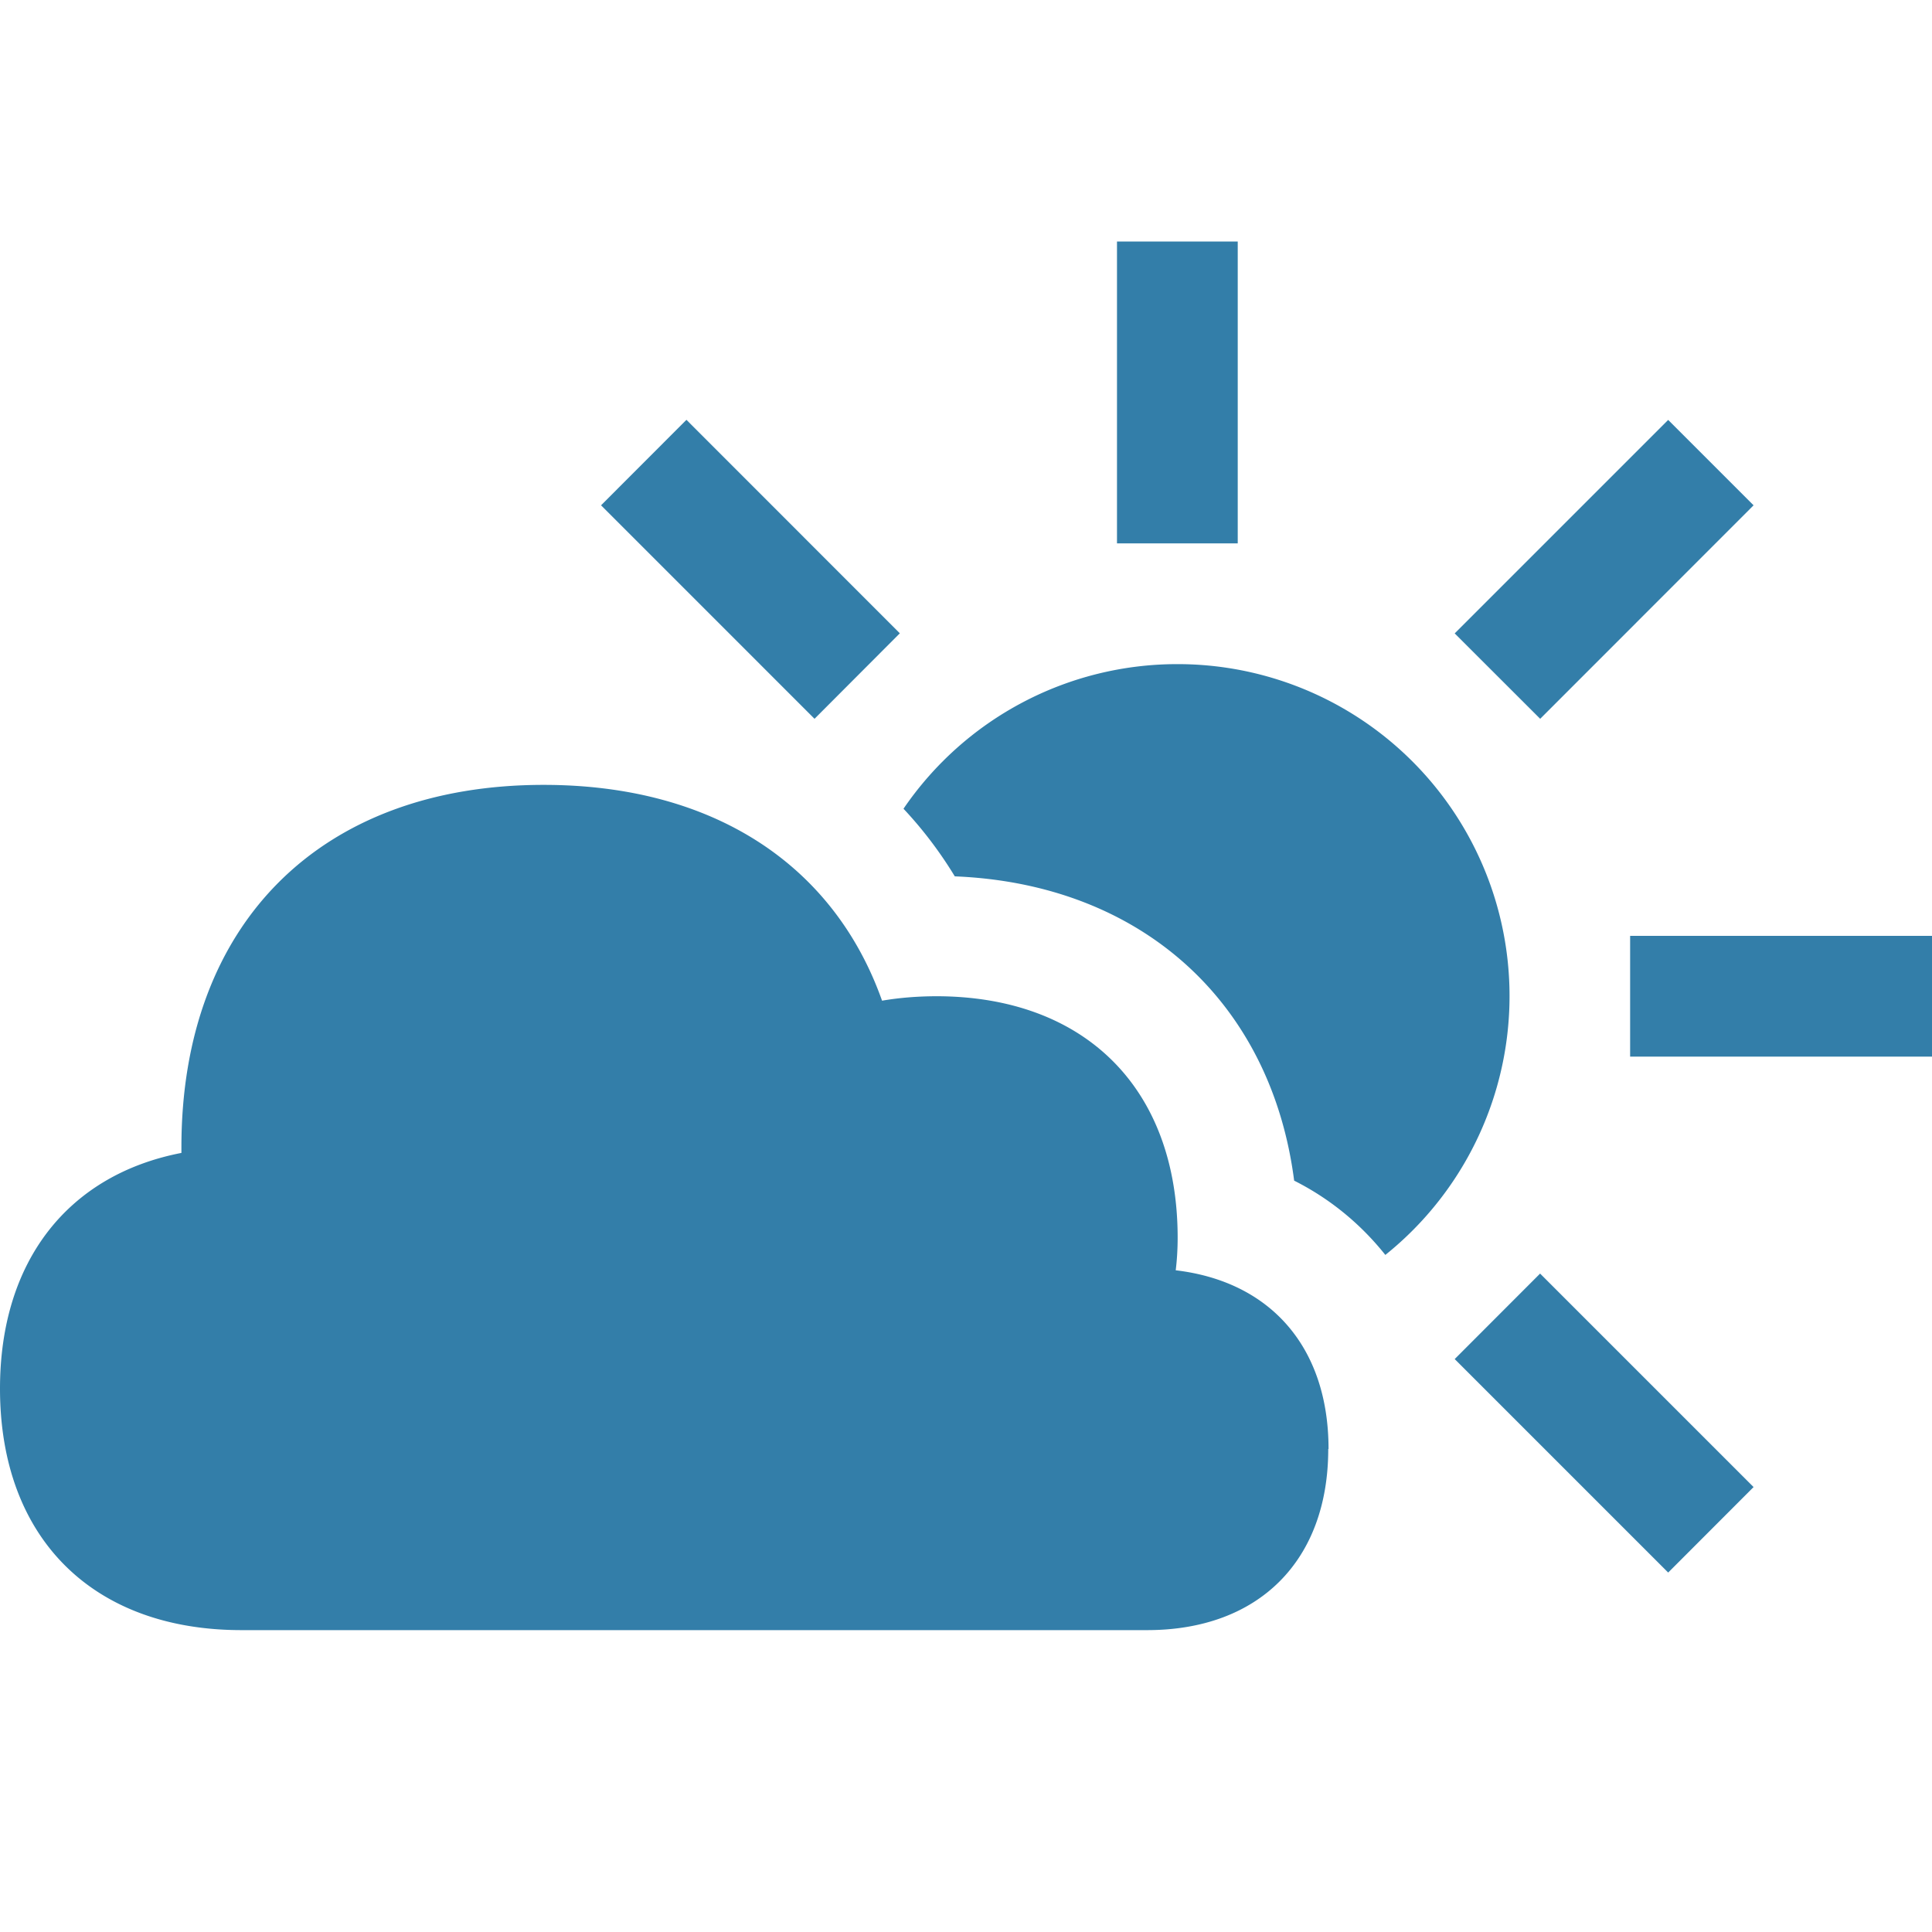 <svg xmlns="http://www.w3.org/2000/svg" viewBox="0 0 20 20" fill="#337ea9"><path d="M13.75 15c0 1.156-.719 1.875-1.875 1.875H2.5c-1.544 0-2.5-.956-2.5-2.5 0-1.322.706-2.213 1.878-2.44v-.06c0-2.312 1.438-3.75 3.75-3.75 1.753 0 3.003.825 3.503 2.234q.263-.045.56-.046c1.543 0 2.5.956 2.5 2.5q0 .173-.02.337c.982.116 1.582.797 1.582 1.85zm-.937-12.5h-1.25v3.125h1.25zm4.062 7.188v1.25H20v-1.25zm-7.56-3.132-2.209-2.21-.884.885 2.21 2.21zm5.744 7.513 2.21 2.21.884-.885-2.21-2.21zm3.094-8.838-.884-.884-2.21 2.21.885.884zm-5.965 1.644a3.43 3.43 0 0 0-2.835 1.497q.3.32.531.7c1.932.078 3.275 1.303 3.513 3.15.372.187.69.45.944.769a3.436 3.436 0 0 0-2.153-6.116" fill="#337ea9"></path></svg>